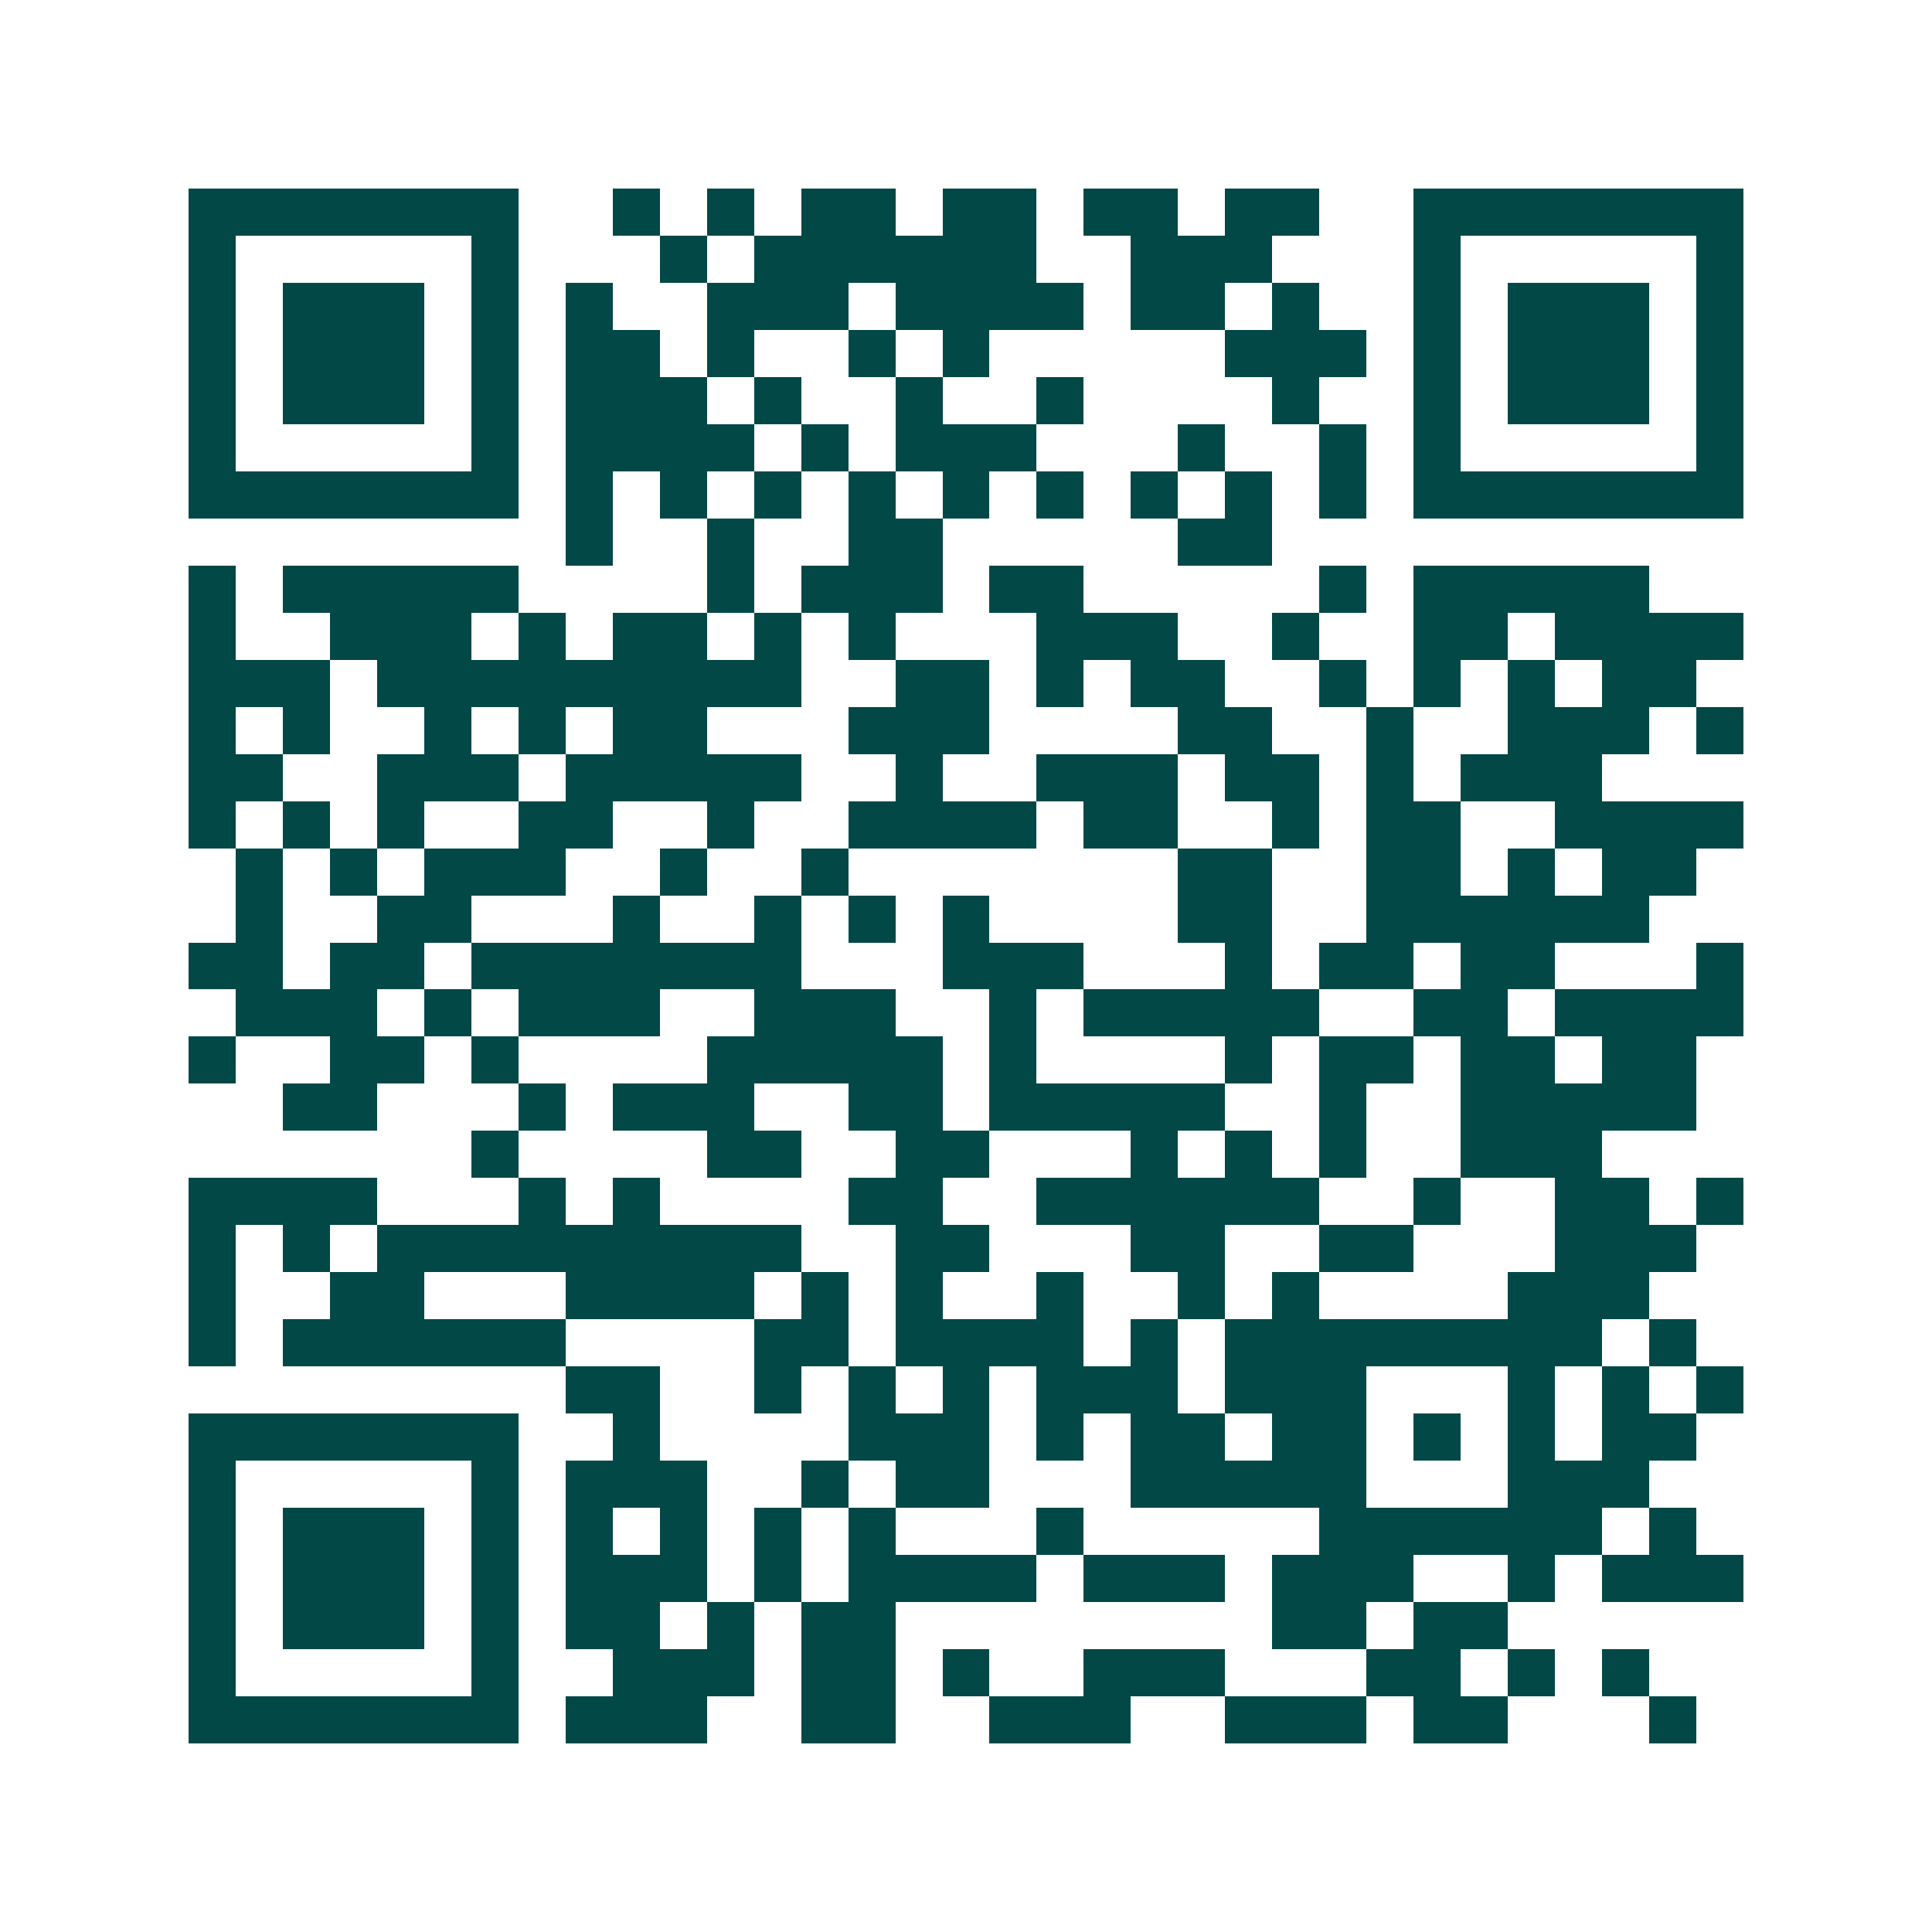 <svg xmlns="http://www.w3.org/2000/svg" width="200" height="200" viewBox="0 0 41 41" shape-rendering="crispEdges"><path fill="#ffffff" d="M0 0h41v41H0z"/><path stroke="#014847" d="M4 4.5h7m2 0h1m1 0h1m1 0h2m1 0h2m1 0h2m1 0h2m2 0h7M4 5.5h1m5 0h1m3 0h1m1 0h6m2 0h3m3 0h1m5 0h1M4 6.5h1m1 0h3m1 0h1m1 0h1m2 0h3m1 0h4m1 0h2m1 0h1m2 0h1m1 0h3m1 0h1M4 7.5h1m1 0h3m1 0h1m1 0h2m1 0h1m2 0h1m1 0h1m5 0h3m1 0h1m1 0h3m1 0h1M4 8.5h1m1 0h3m1 0h1m1 0h3m1 0h1m2 0h1m2 0h1m4 0h1m2 0h1m1 0h3m1 0h1M4 9.5h1m5 0h1m1 0h4m1 0h1m1 0h3m3 0h1m2 0h1m1 0h1m5 0h1M4 10.5h7m1 0h1m1 0h1m1 0h1m1 0h1m1 0h1m1 0h1m1 0h1m1 0h1m1 0h1m1 0h7M12 11.5h1m2 0h1m2 0h2m5 0h2M4 12.5h1m1 0h5m4 0h1m1 0h3m1 0h2m5 0h1m1 0h5M4 13.5h1m2 0h3m1 0h1m1 0h2m1 0h1m1 0h1m3 0h3m2 0h1m2 0h2m1 0h4M4 14.5h3m1 0h9m2 0h2m1 0h1m1 0h2m2 0h1m1 0h1m1 0h1m1 0h2M4 15.5h1m1 0h1m2 0h1m1 0h1m1 0h2m3 0h3m4 0h2m2 0h1m2 0h3m1 0h1M4 16.5h2m2 0h3m1 0h5m2 0h1m2 0h3m1 0h2m1 0h1m1 0h3M4 17.5h1m1 0h1m1 0h1m2 0h2m2 0h1m2 0h4m1 0h2m2 0h1m1 0h2m2 0h4M5 18.5h1m1 0h1m1 0h3m2 0h1m2 0h1m7 0h2m2 0h2m1 0h1m1 0h2M5 19.5h1m2 0h2m3 0h1m2 0h1m1 0h1m1 0h1m4 0h2m2 0h6M4 20.5h2m1 0h2m1 0h7m3 0h3m3 0h1m1 0h2m1 0h2m3 0h1M5 21.5h3m1 0h1m1 0h3m2 0h3m2 0h1m1 0h5m2 0h2m1 0h4M4 22.5h1m2 0h2m1 0h1m4 0h5m1 0h1m4 0h1m1 0h2m1 0h2m1 0h2M6 23.5h2m3 0h1m1 0h3m2 0h2m1 0h5m2 0h1m2 0h5M10 24.5h1m4 0h2m2 0h2m3 0h1m1 0h1m1 0h1m2 0h3M4 25.5h4m3 0h1m1 0h1m4 0h2m2 0h6m2 0h1m2 0h2m1 0h1M4 26.5h1m1 0h1m1 0h9m2 0h2m3 0h2m2 0h2m3 0h3M4 27.5h1m2 0h2m3 0h4m1 0h1m1 0h1m2 0h1m2 0h1m1 0h1m4 0h3M4 28.5h1m1 0h6m4 0h2m1 0h4m1 0h1m1 0h8m1 0h1M12 29.5h2m2 0h1m1 0h1m1 0h1m1 0h3m1 0h3m3 0h1m1 0h1m1 0h1M4 30.5h7m2 0h1m4 0h3m1 0h1m1 0h2m1 0h2m1 0h1m1 0h1m1 0h2M4 31.5h1m5 0h1m1 0h3m2 0h1m1 0h2m3 0h5m3 0h3M4 32.5h1m1 0h3m1 0h1m1 0h1m1 0h1m1 0h1m1 0h1m3 0h1m5 0h6m1 0h1M4 33.5h1m1 0h3m1 0h1m1 0h3m1 0h1m1 0h4m1 0h3m1 0h3m2 0h1m1 0h3M4 34.5h1m1 0h3m1 0h1m1 0h2m1 0h1m1 0h2m8 0h2m1 0h2M4 35.5h1m5 0h1m2 0h3m1 0h2m1 0h1m2 0h3m3 0h2m1 0h1m1 0h1M4 36.5h7m1 0h3m2 0h2m2 0h3m2 0h3m1 0h2m3 0h1"/></svg>
